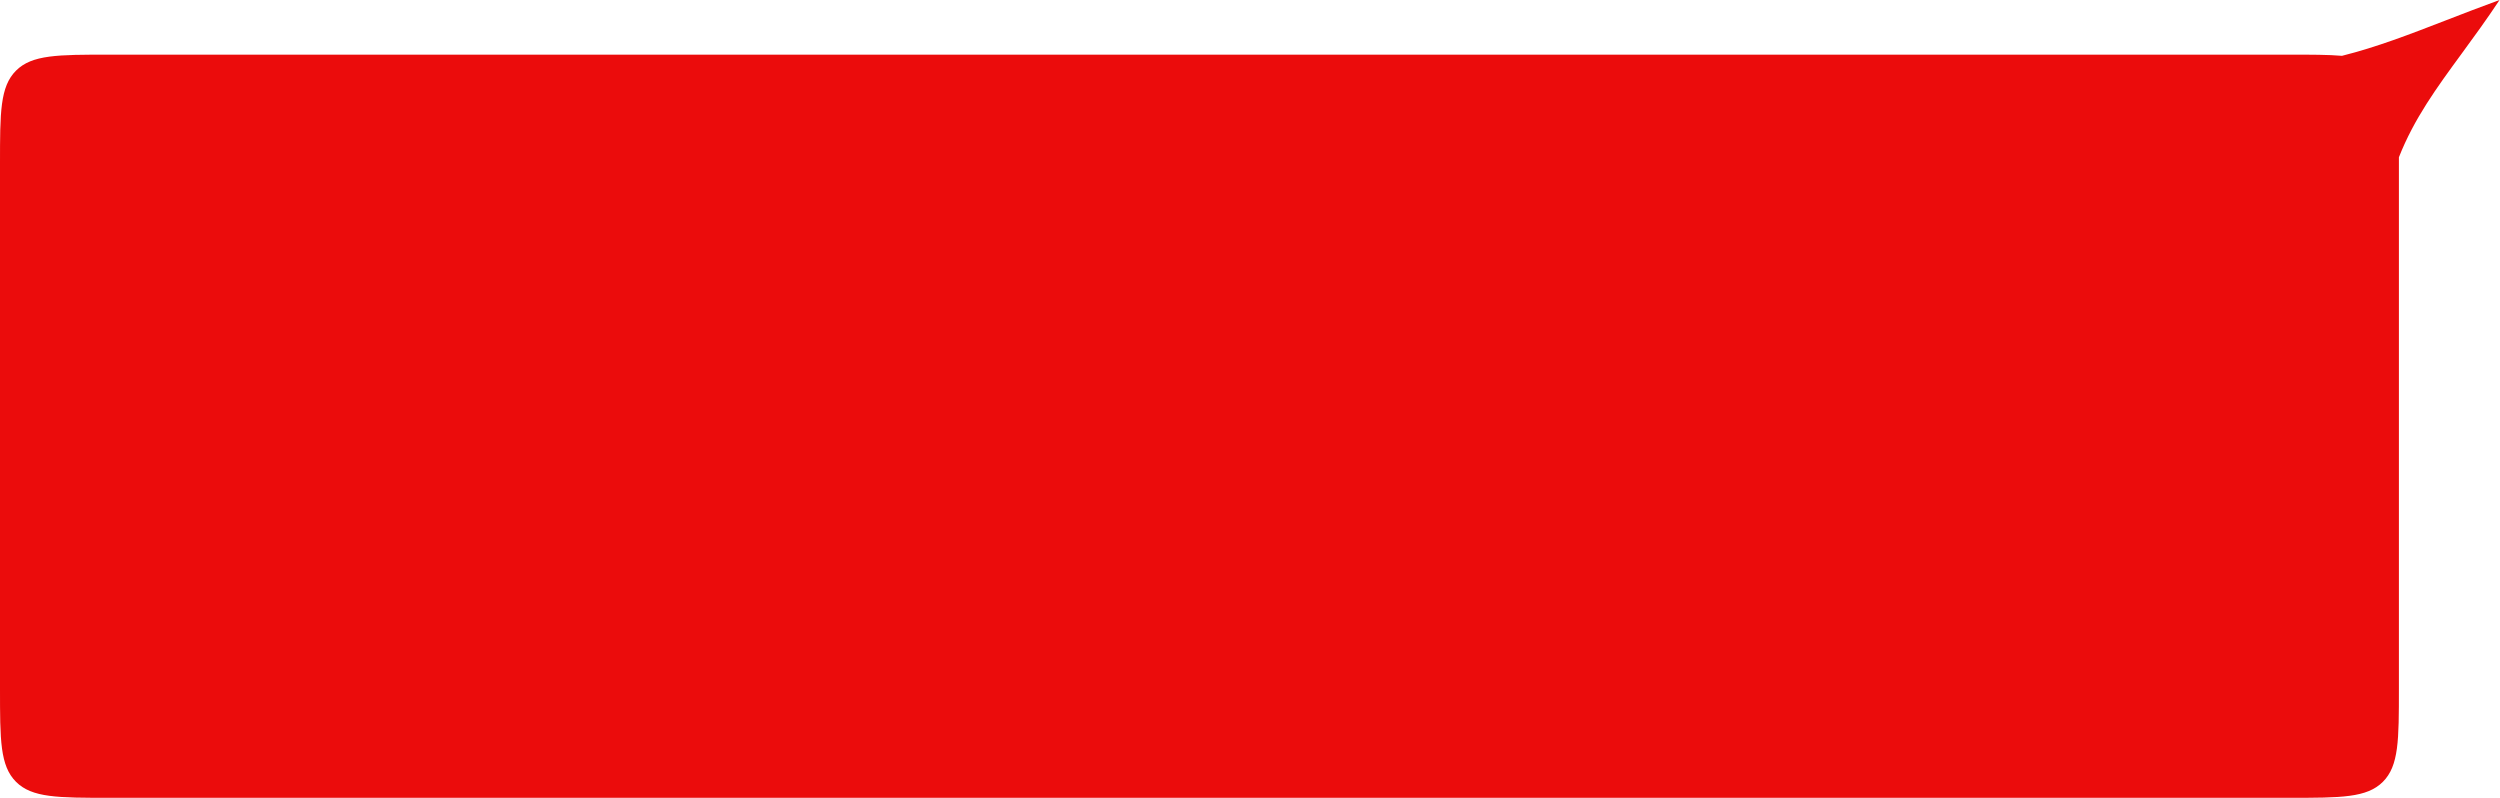 <?xml version="1.0" encoding="UTF-8"?> <svg xmlns="http://www.w3.org/2000/svg" width="1830" height="584" viewBox="0 0 1830 584" fill="none"> <path fill-rule="evenodd" clip-rule="evenodd" d="M1802.11 39.034C1810.86 27.073 1820.14 14.386 1829.68 0C1815.63 5.121 1802.74 10.11 1790.53 14.836C1763.56 25.278 1739.92 34.431 1714.33 40.862C1704.29 40 1691.8 40 1676 40H80C42.288 40 23.431 40 11.716 51.716C0 63.431 0 82.288 0 120V504C0 541.712 0 560.569 11.716 572.284C23.431 584 42.288 584 80 584H1676C1713.71 584 1732.57 584 1744.28 572.284C1756 560.569 1756 541.712 1756 504V120C1756 118.335 1756 116.707 1756 115.114C1767.18 86.766 1783.43 64.553 1802.11 39.034Z" fill="#EB0C0C"></path> </svg> 